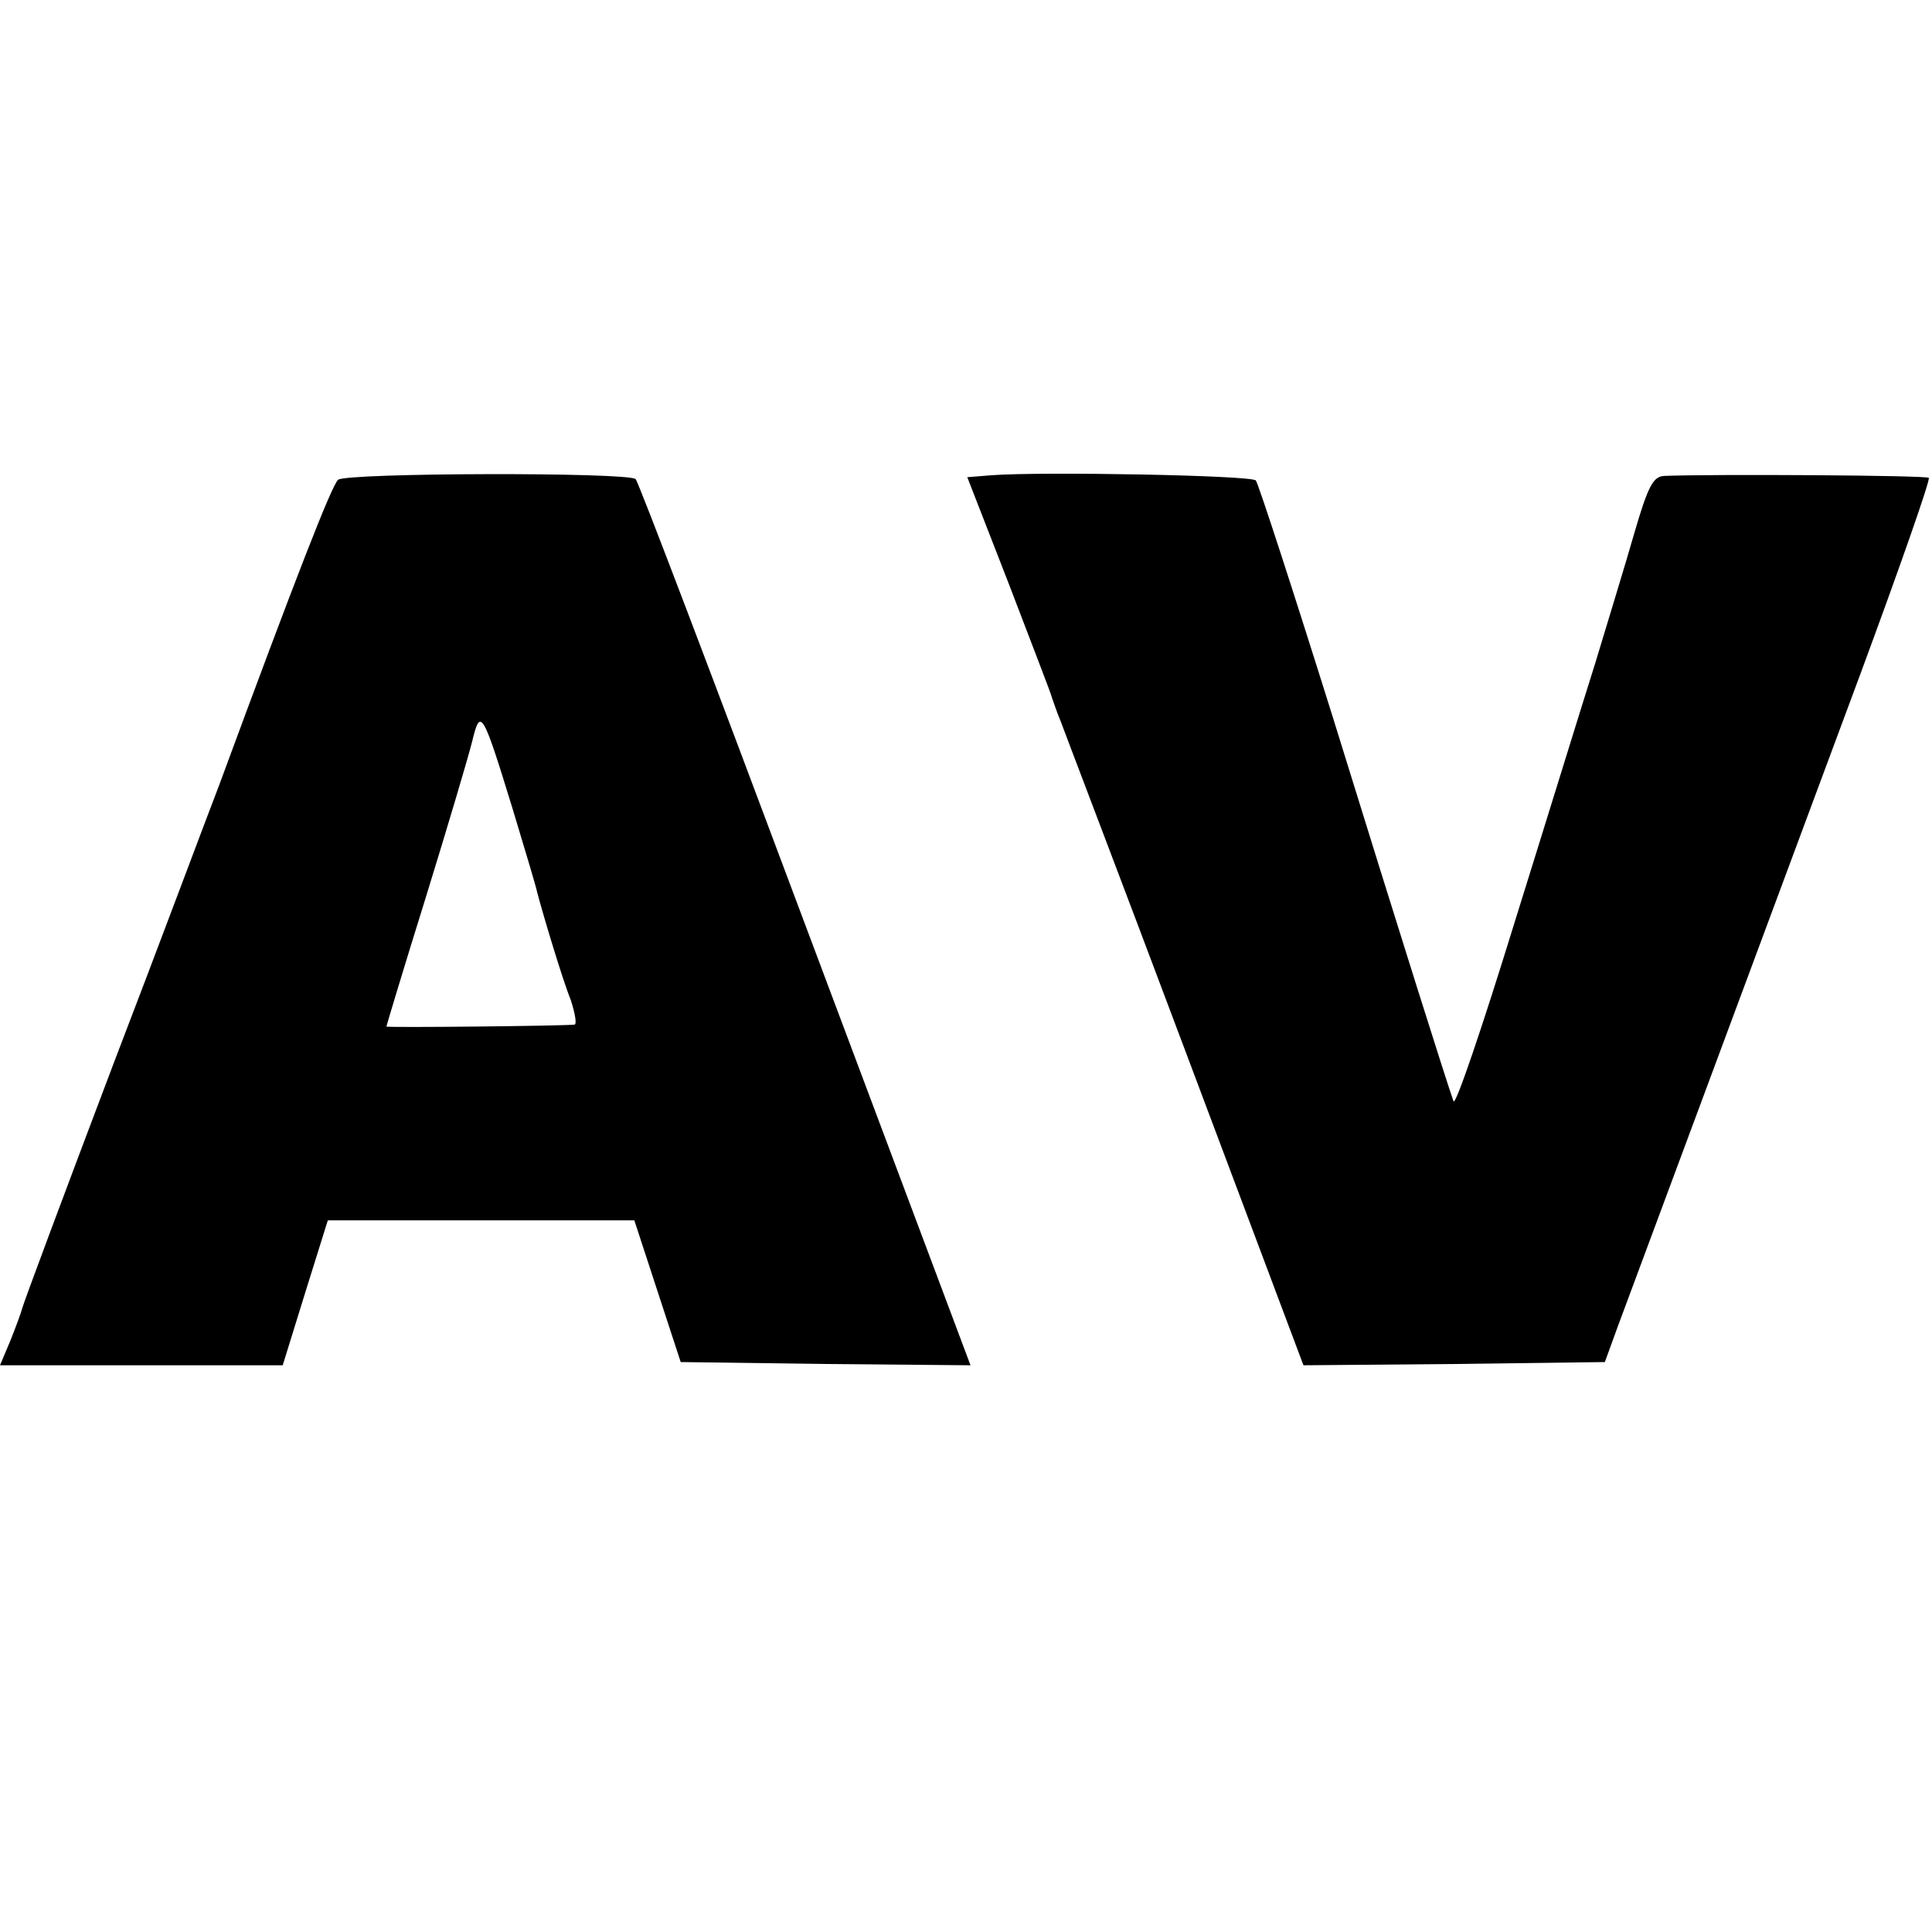 <?xml version="1.0" standalone="no"?>
<!DOCTYPE svg PUBLIC "-//W3C//DTD SVG 20010904//EN"
 "http://www.w3.org/TR/2001/REC-SVG-20010904/DTD/svg10.dtd">
<svg version="1.0" xmlns="http://www.w3.org/2000/svg"
 width="300pt" height="300pt" viewBox="0 0 300 300"
 preserveAspectRatio="xMidYMid meet">
<g transform="translate(0,300) scale(0.1,-0.1)"
fill="#000000" stroke="none">
<path d="M525 2255 c-10 -9 -64 -147 -185 -475 -16 -41 -89 -237 -165 -435
-75 -198 -138 -367 -140 -375 -2 -8 -11 -32 -19 -52 l-16 -38 219 0 220 0 35
113 35 112 238 0 238 0 36 -110 36 -110 225 -3 225 -2 -257 685 c-141 377
-259 688 -263 691 -10 11 -449 10 -462 -1z m271 -511 c20 -66 37 -123 38 -129
8 -31 39 -135 52 -167 7 -21 10 -39 6 -39 -12 -2 -292 -5 -292 -3 0 1 27 91
61 200 34 110 66 218 72 242 13 54 16 49 63 -104z"/>
<path d="M1539 2262 l-37 -3 65 -167 c35 -92 66 -171 67 -177 2 -5 7 -21 13
-35 5 -14 93 -244 194 -513 l183 -487 234 2 234 3 20 55 c21 56 178 479 377
1014 61 165 109 302 106 304 -3 4 -337 6 -411 3 -17 -1 -25 -16 -46 -88 -14
-49 -42 -140 -61 -203 -20 -63 -76 -245 -126 -405 -49 -159 -91 -283 -94 -275
-11 31 -79 246 -187 595 -62 198 -116 364 -120 369 -8 8 -334 14 -411 8z"/>
</g>
</svg>
